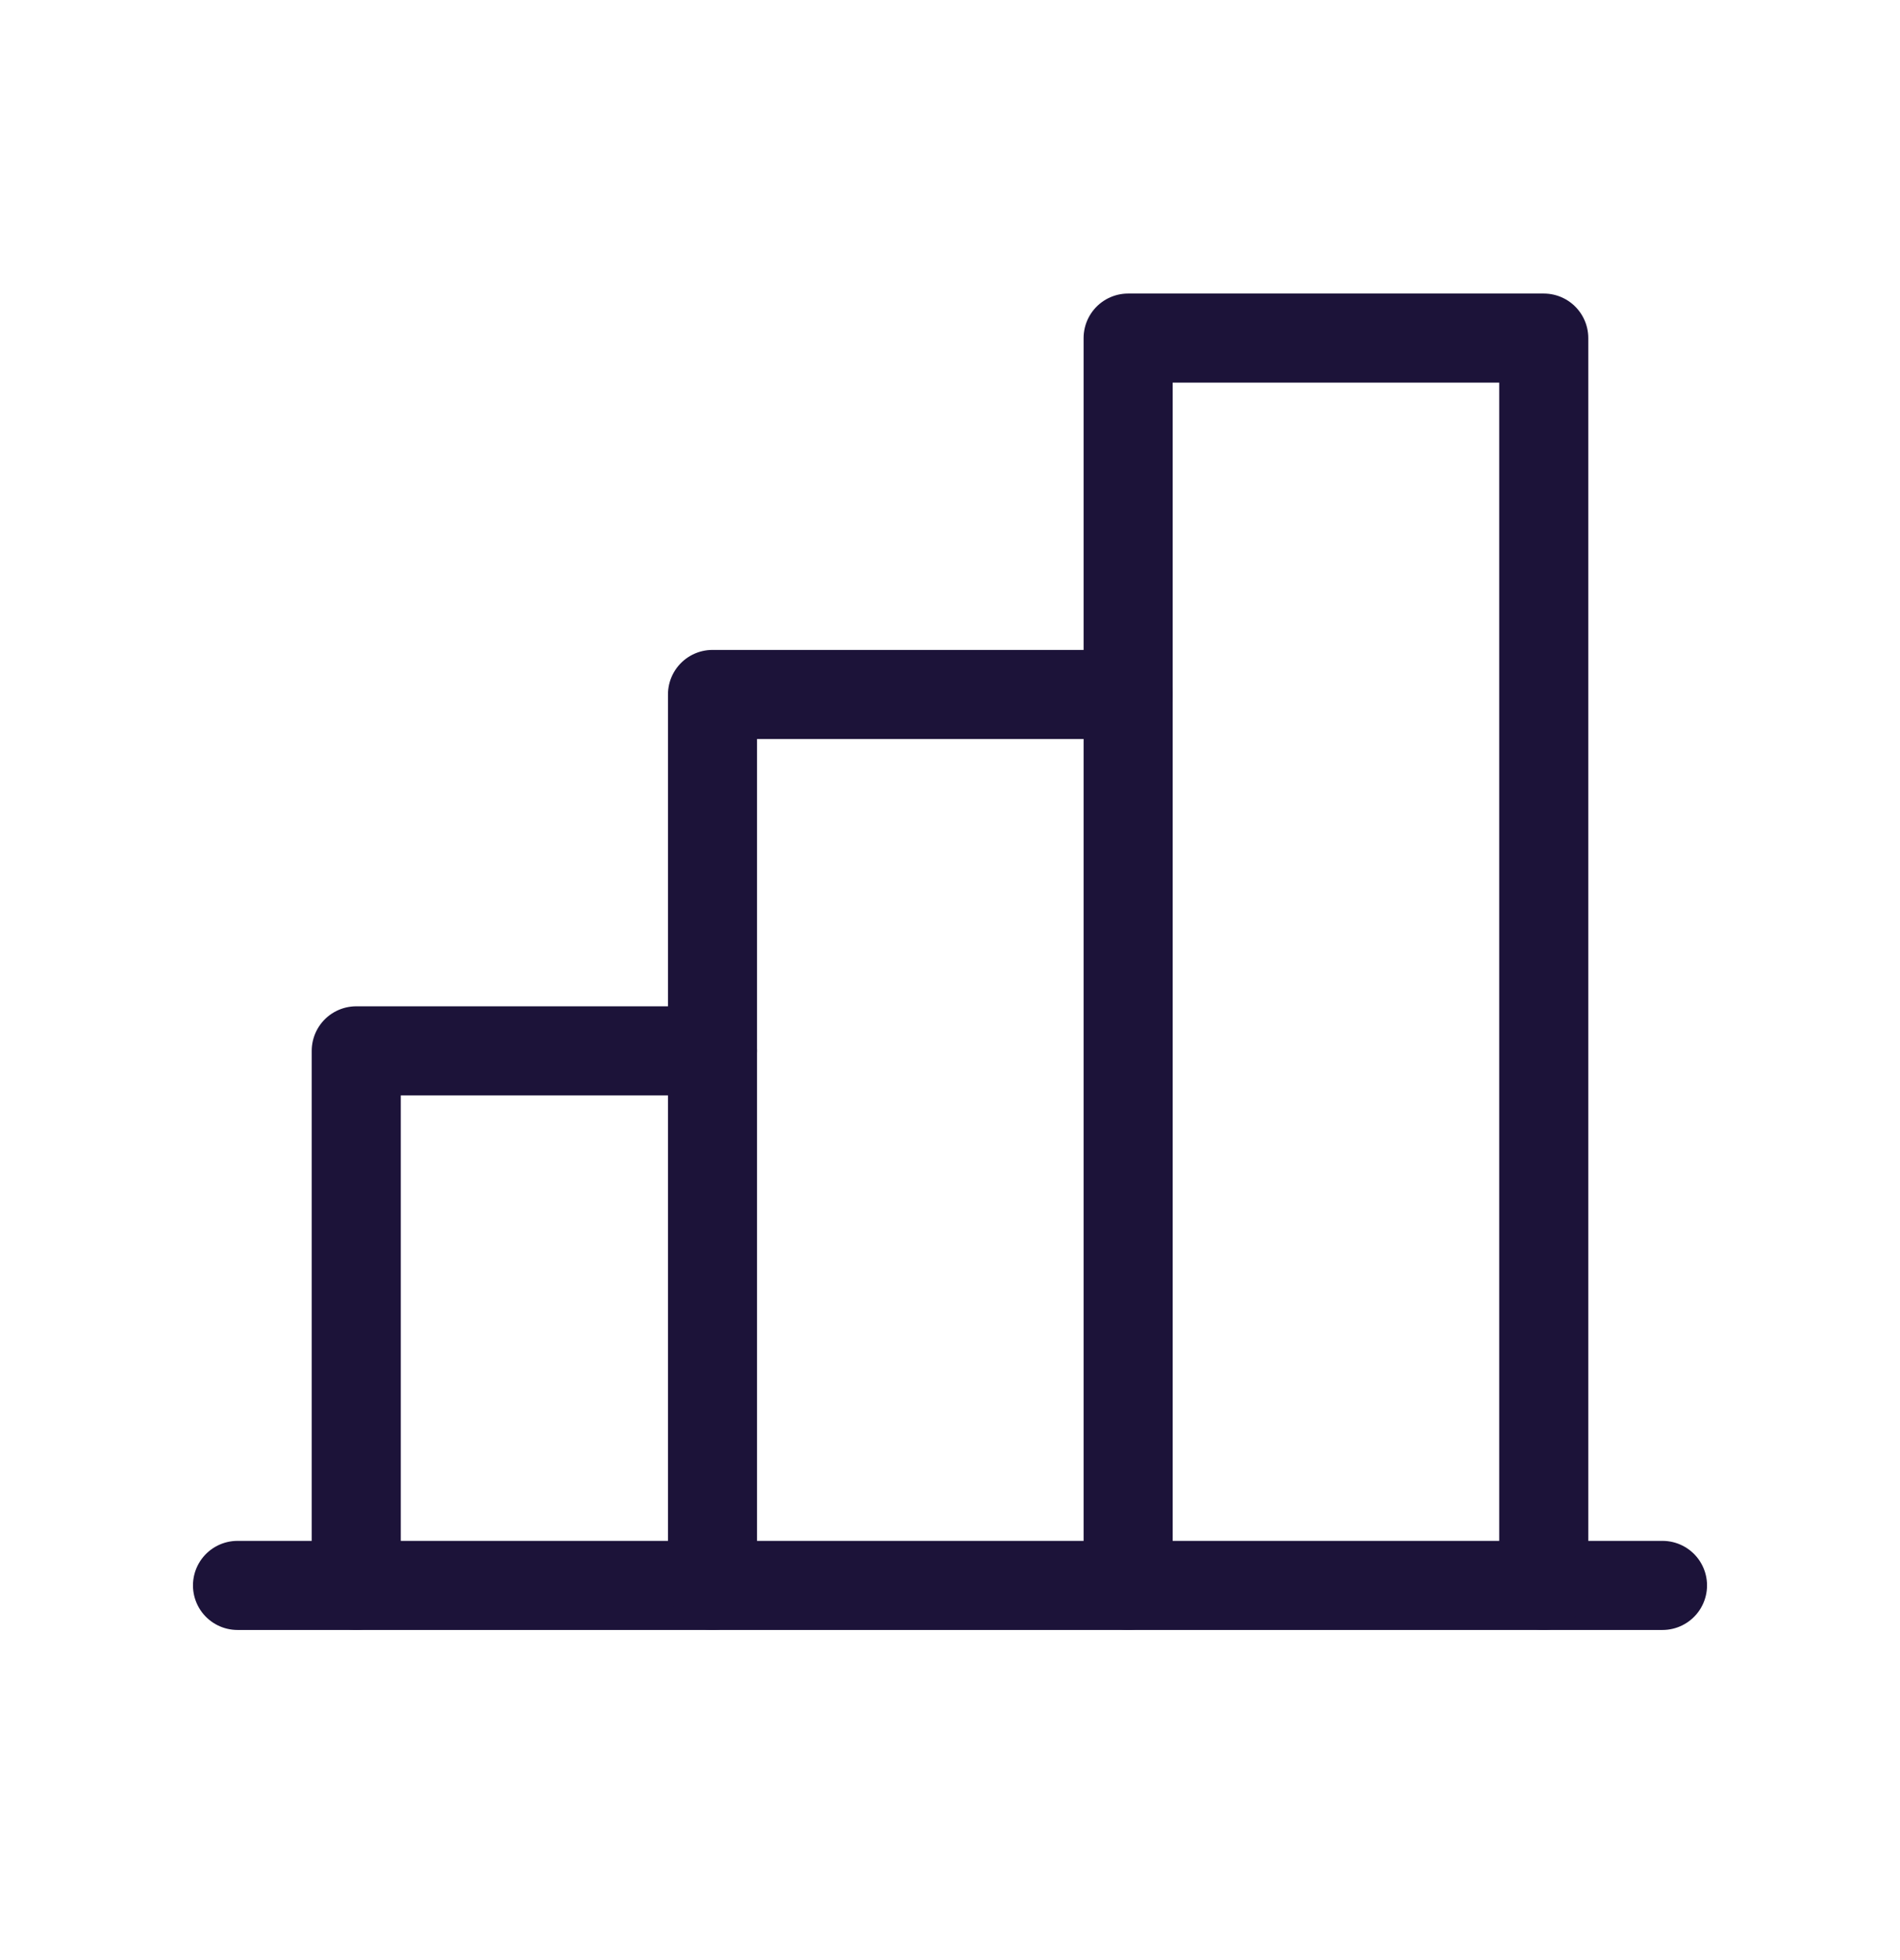 <svg width="32" height="33" viewBox="0 0 32 33" fill="none" xmlns="http://www.w3.org/2000/svg">
<path d="M6 26.692V17.692H12" stroke="#1C1339" stroke-width="1.5" stroke-linecap="round" stroke-linejoin="round"/>
<path d="M28 26.692H4" stroke="#1C1339" stroke-width="1.5" stroke-linecap="round" stroke-linejoin="round"/>
<path d="M12 26.692V11.692H19" stroke="#1C1339" stroke-width="1.5" stroke-linecap="round" stroke-linejoin="round"/>
<path d="M19 26.692V5.692H26V26.692" stroke="#1C1339" stroke-width="1.5" stroke-linecap="round" stroke-linejoin="round"/>
</svg>
